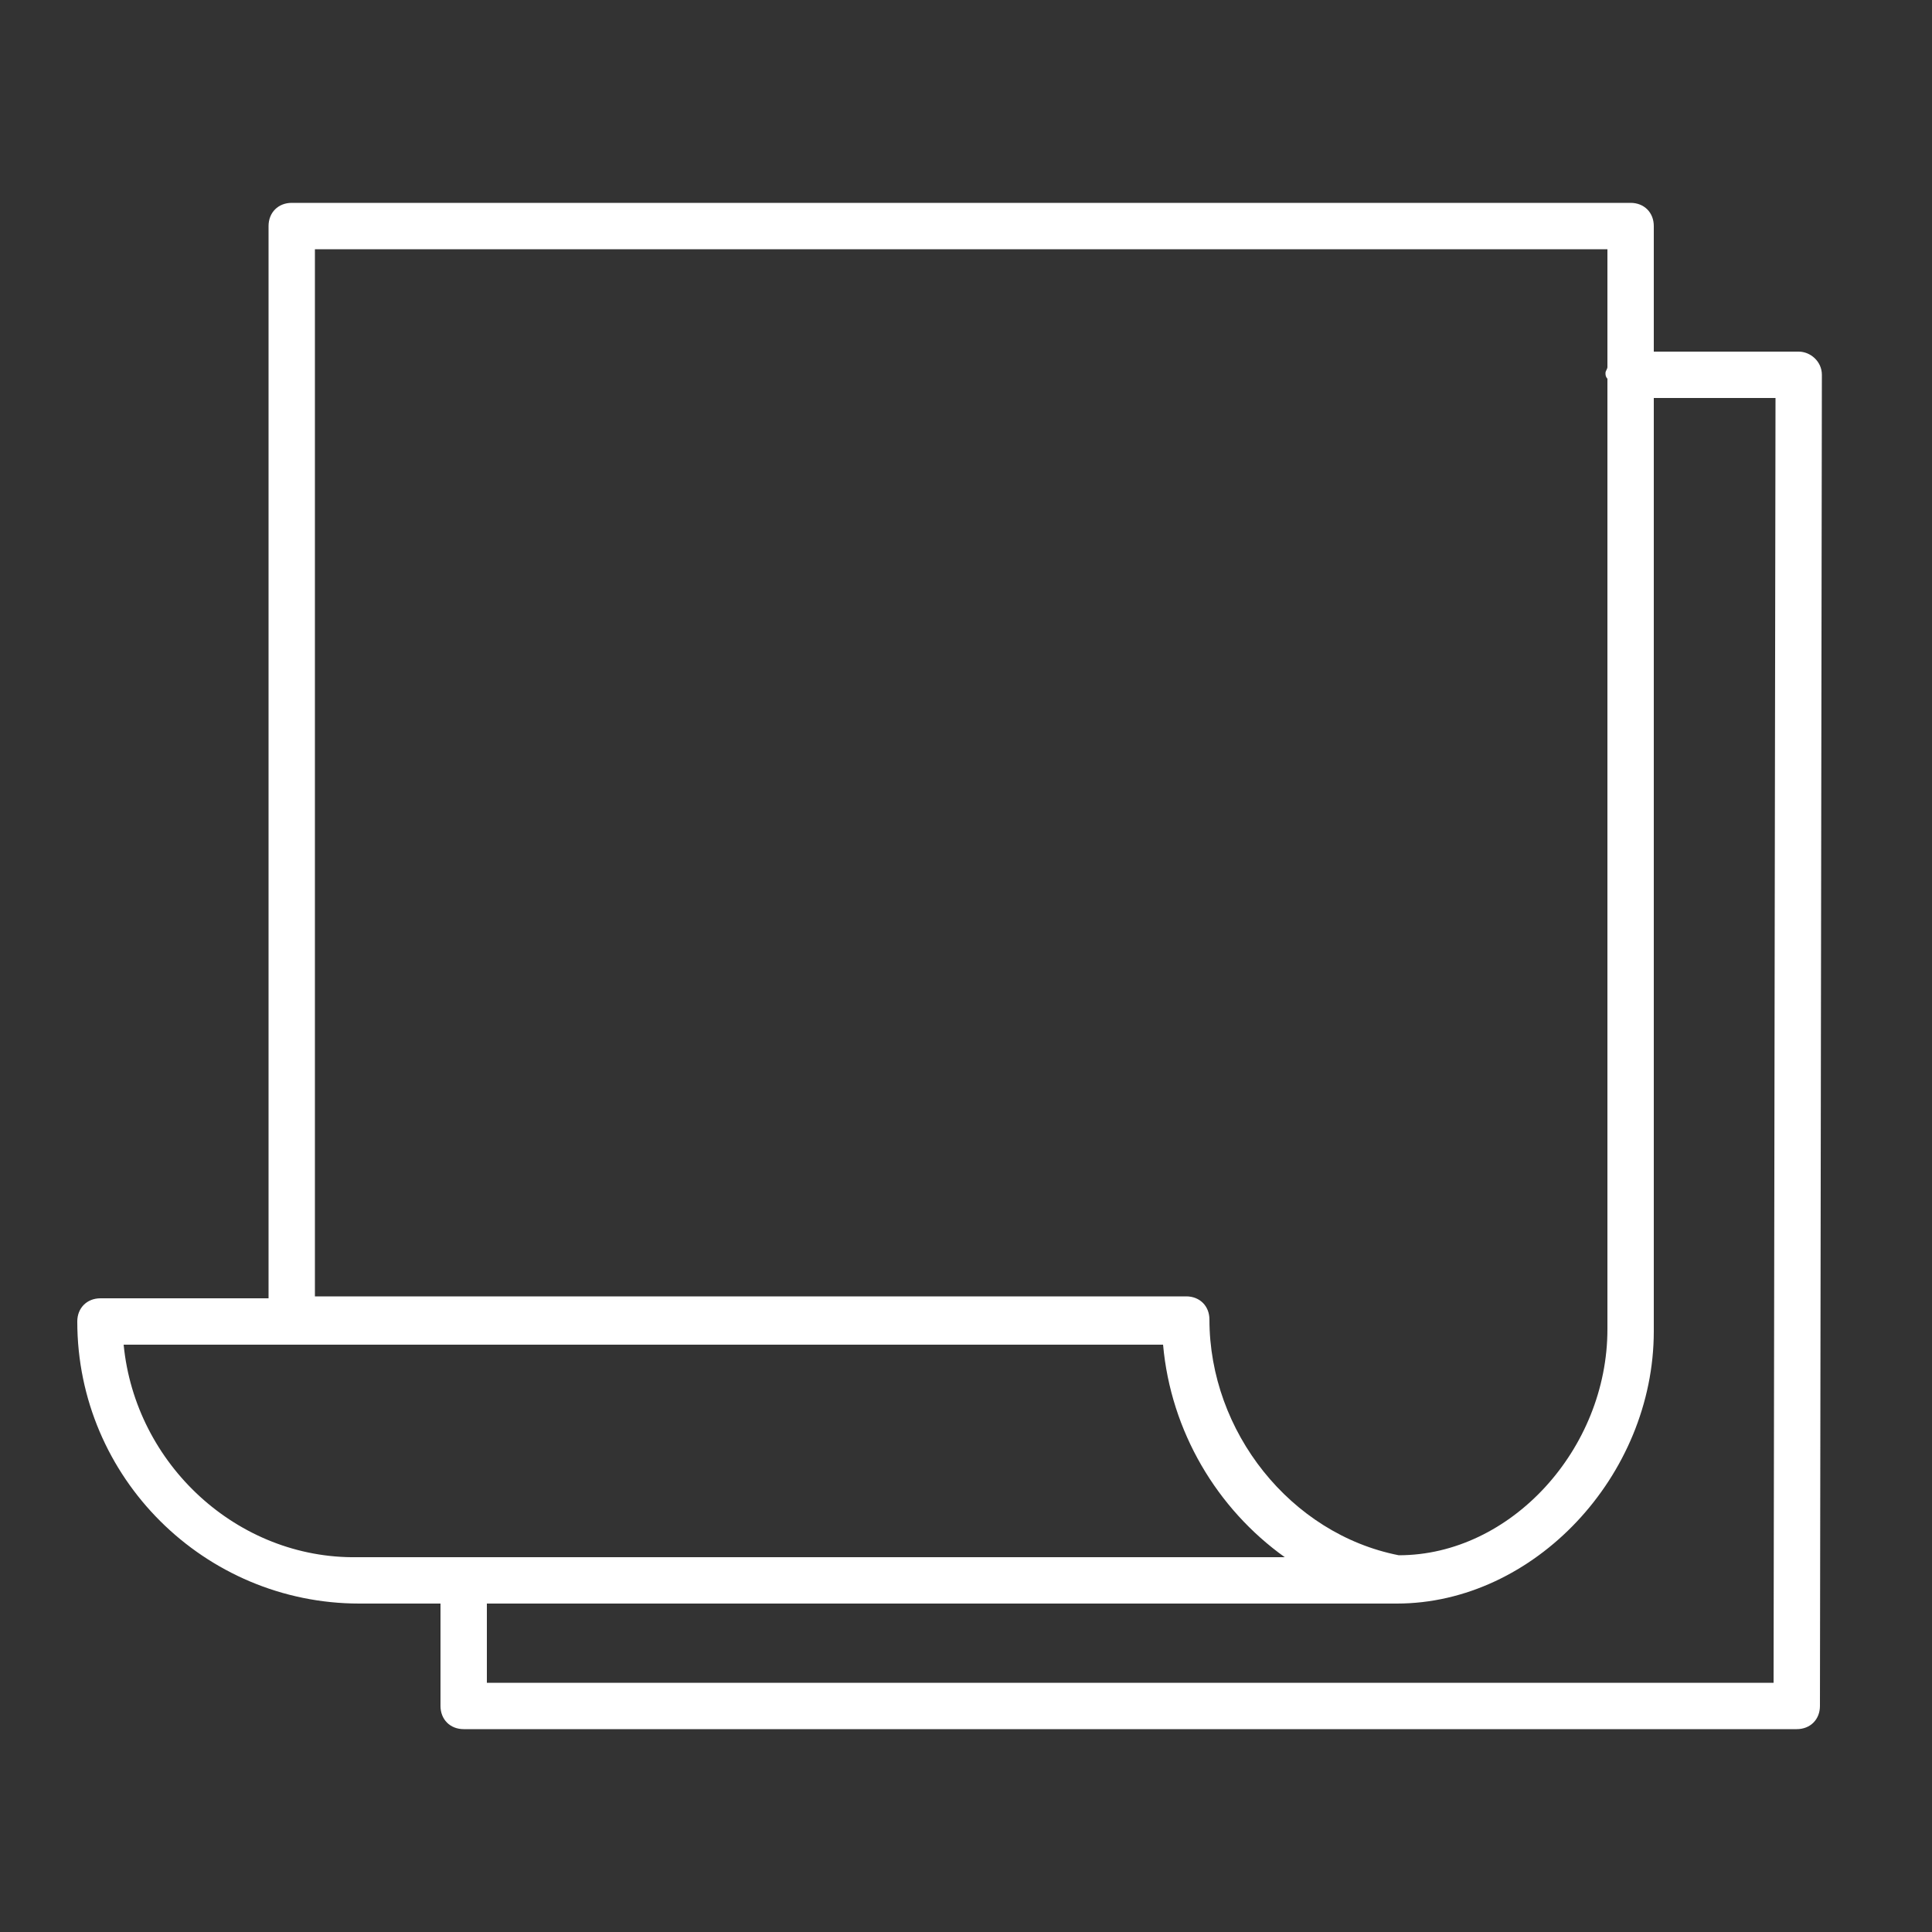 <?xml version="1.0" encoding="UTF-8"?>
<!-- Generator: Adobe Illustrator 27.2.0, SVG Export Plug-In . SVG Version: 6.00 Build 0)  -->
<svg xmlns="http://www.w3.org/2000/svg" xmlns:xlink="http://www.w3.org/1999/xlink" version="1.1" id="Laag_1" x="0px" y="0px" viewBox="0 0 100 100" style="enable-background:new 0 0 100 100;" xml:space="preserve">
<rect x="0" y="0" width="100" height="100" fill="#333333" stroke="none"/>
<style type="text/css">
	.st0{fill:#FFFFFF;}
</style>
<path class="st0" d="M93.1,18.2l-7.5,0v-6.5c0-0.7-0.5-1.2-1.2-1.2H15.1c-0.7,0-1.2,0.5-1.2,1.2v55.5H5.2c-0.7,0-1.2,0.5-1.2,1.2  C4,76.5,10.6,83,18.6,83h4.2l0,5.3c0,0.7,0.5,1.2,1.2,1.2h69c0.7,0,1.2-0.5,1.2-1.2l0.1-68.9C94.3,18.7,93.7,18.2,93.1,18.2z   M16.3,12.9h66.9V19c0,0.1-0.1,0.2-0.1,0.3c0,0.1,0,0.2,0.1,0.3v49.2c0,6.2-5,11.7-10.8,11.7c-5.6-1.1-9.8-6.4-9.8-12.2  c0-0.7-0.5-1.2-1.2-1.2H16.3V12.9z M6.4,69.6h53.8c0.4,4.5,2.8,8.5,6.3,11h-48C12.3,80.7,7,75.8,6.4,69.6z M91.8,87.1H25.2l0-4.1  h47.1c7.1,0,13.3-6.6,13.3-14.1V20.6l6.3,0L91.8,87.1z"></path>
</svg>
